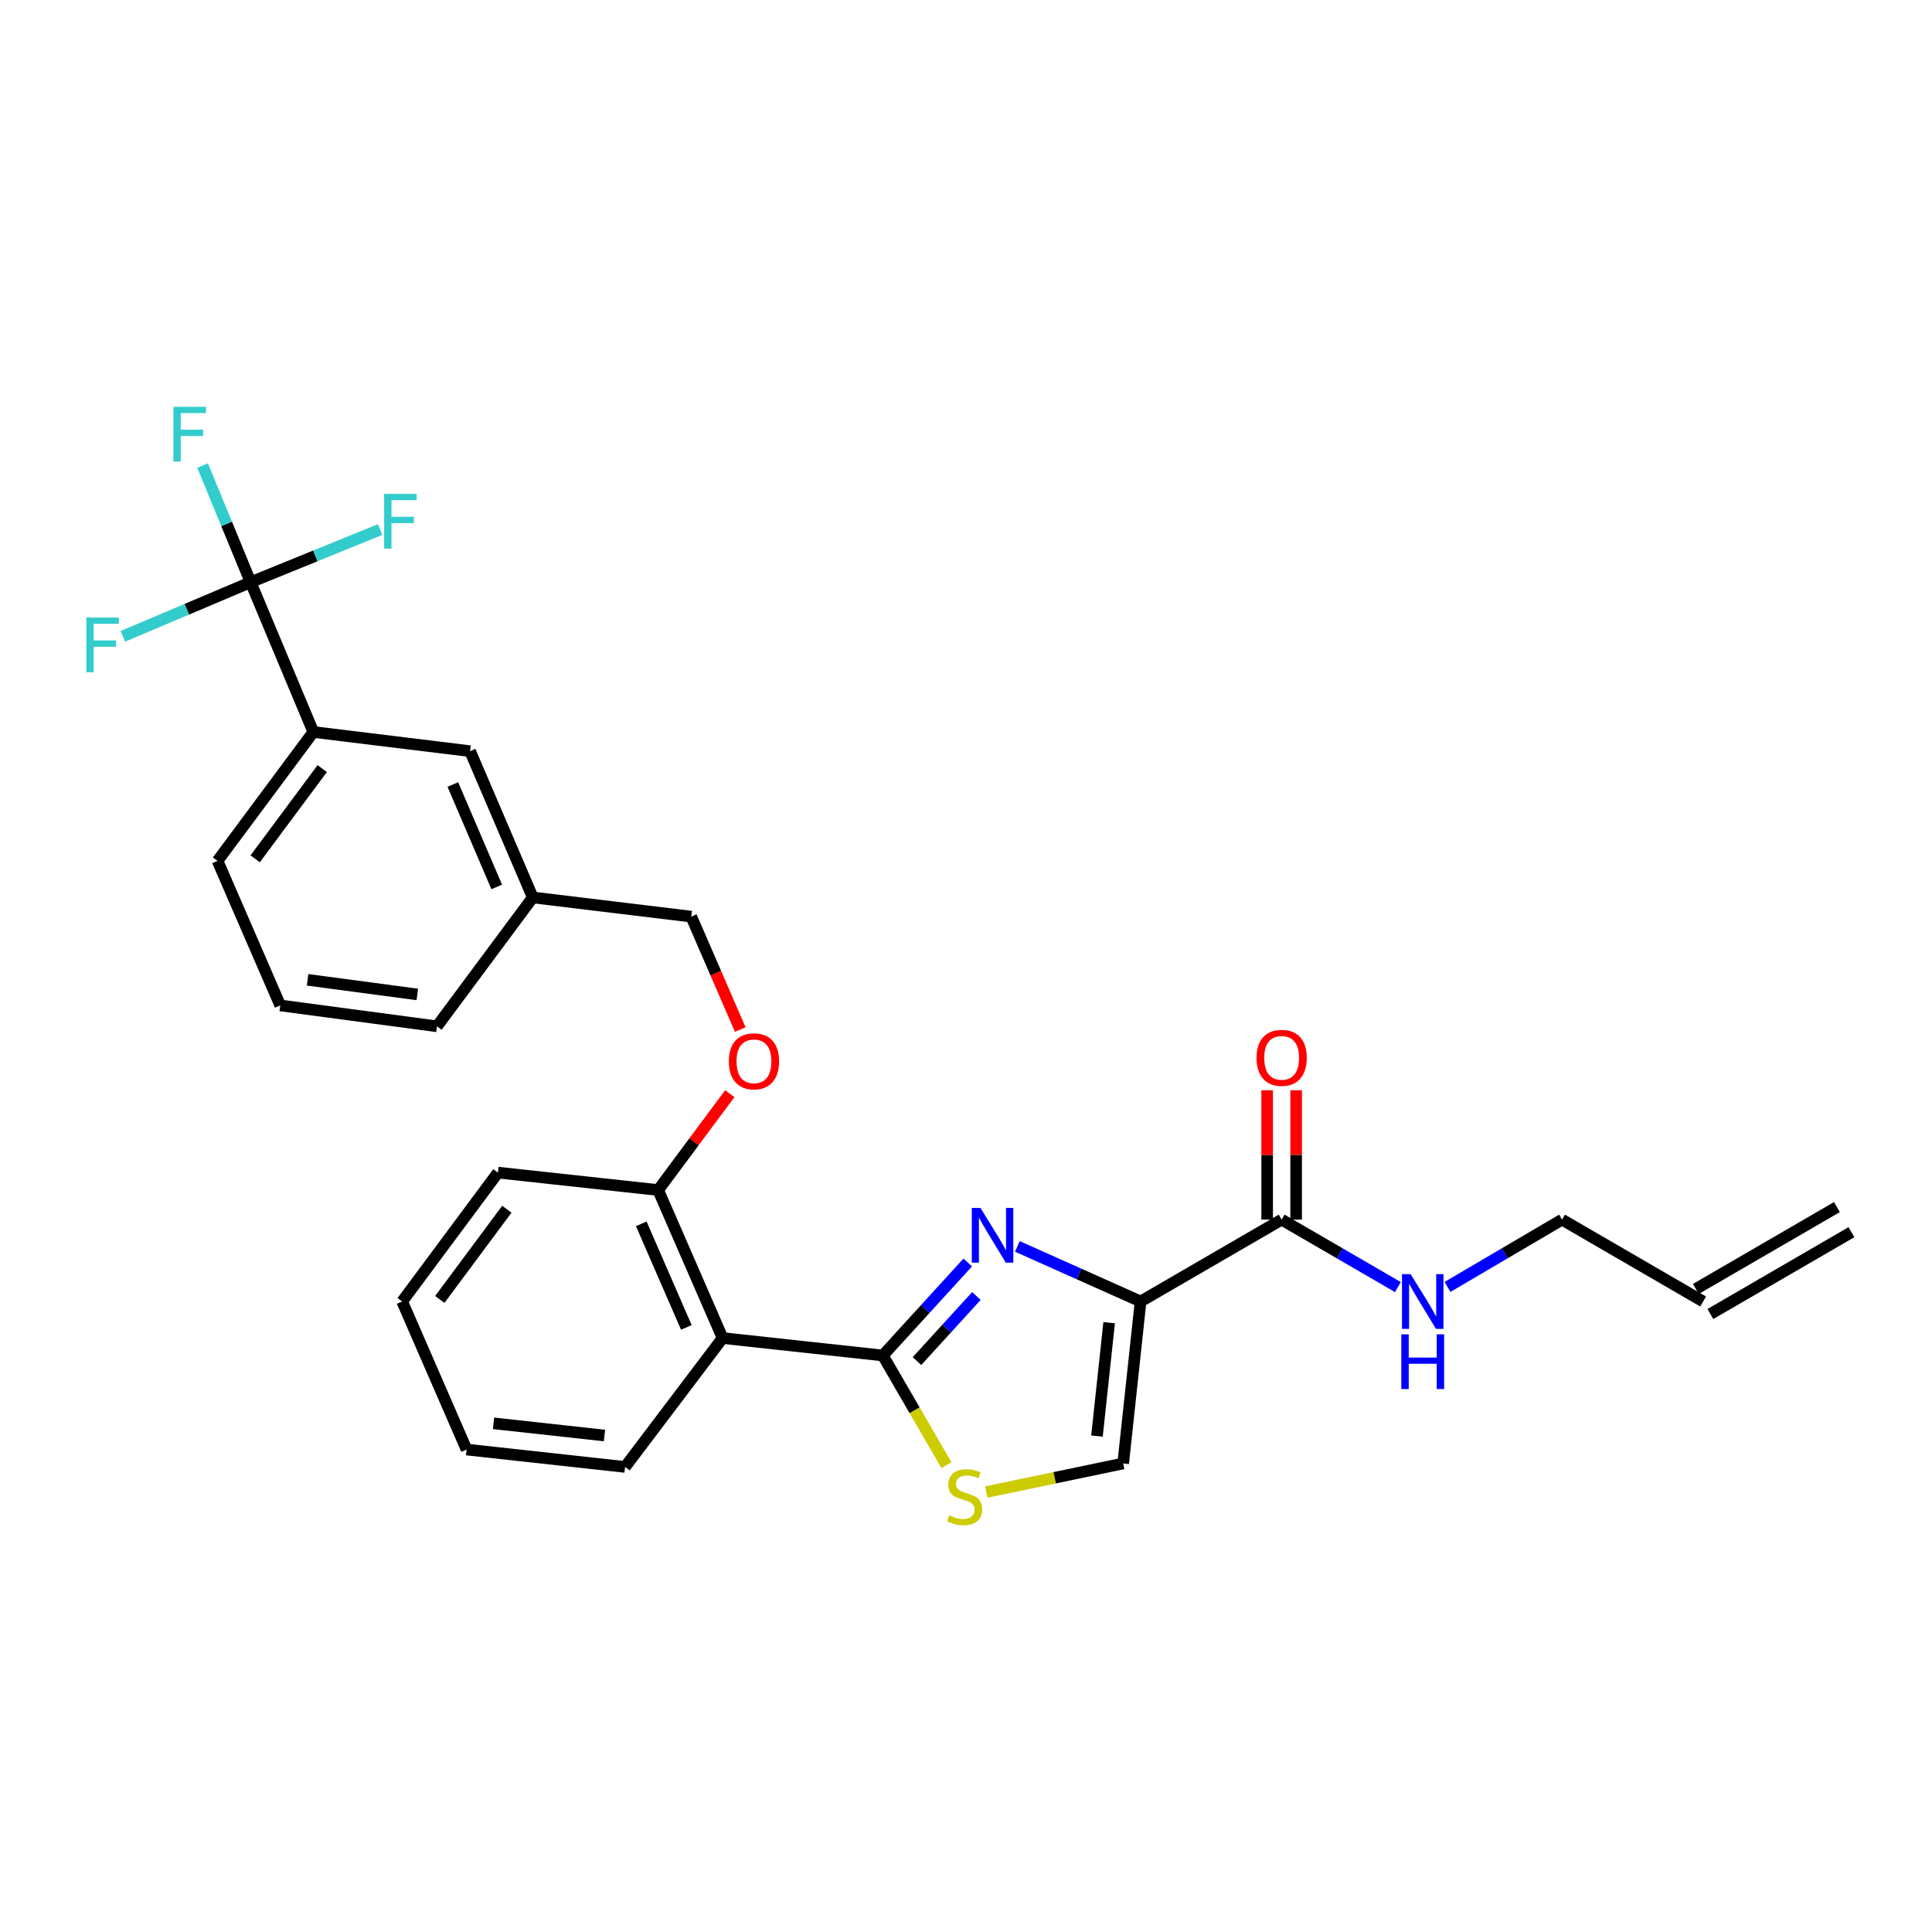 <?xml version='1.0' encoding='iso-8859-1'?>
<svg version='1.1' baseProfile='full'
              xmlns='http://www.w3.org/2000/svg'
                      xmlns:rdkit='http://www.rdkit.org/xml'
                      xmlns:xlink='http://www.w3.org/1999/xlink'
                  xml:space='preserve'
width='1000px' height='1000px' viewBox='0 0 1000 1000'>
<!-- END OF HEADER -->
<rect style='opacity:1.0;fill:#FFFFFF;stroke:none' width='1000' height='1000' x='0' y='0'> </rect>
<path class='bond-0' d='M 950.78,624.791 L 877.763,667.16' style='fill:none;fill-rule:evenodd;stroke:#000000;stroke-width:6px;stroke-linecap:butt;stroke-linejoin:miter;stroke-opacity:1' />
<path class='bond-0' d='M 958.31,637.769 L 885.293,680.137' style='fill:none;fill-rule:evenodd;stroke:#000000;stroke-width:6px;stroke-linecap:butt;stroke-linejoin:miter;stroke-opacity:1' />
<path class='bond-1' d='M 663.383,631.28 L 693.466,648.736' style='fill:none;fill-rule:evenodd;stroke:#000000;stroke-width:6px;stroke-linecap:butt;stroke-linejoin:miter;stroke-opacity:1' />
<path class='bond-1' d='M 693.466,648.736 L 723.55,666.192' style='fill:none;fill-rule:evenodd;stroke:#0000FF;stroke-width:6px;stroke-linecap:butt;stroke-linejoin:miter;stroke-opacity:1' />
<path class='bond-2' d='M 670.884,631.28 L 670.884,597.793' style='fill:none;fill-rule:evenodd;stroke:#000000;stroke-width:6px;stroke-linecap:butt;stroke-linejoin:miter;stroke-opacity:1' />
<path class='bond-2' d='M 670.884,597.793 L 670.884,564.307' style='fill:none;fill-rule:evenodd;stroke:#FF0000;stroke-width:6px;stroke-linecap:butt;stroke-linejoin:miter;stroke-opacity:1' />
<path class='bond-2' d='M 655.881,631.28 L 655.881,597.793' style='fill:none;fill-rule:evenodd;stroke:#000000;stroke-width:6px;stroke-linecap:butt;stroke-linejoin:miter;stroke-opacity:1' />
<path class='bond-2' d='M 655.881,597.793 L 655.881,564.307' style='fill:none;fill-rule:evenodd;stroke:#FF0000;stroke-width:6px;stroke-linecap:butt;stroke-linejoin:miter;stroke-opacity:1' />
<path class='bond-3' d='M 663.383,631.28 L 590.365,673.649' style='fill:none;fill-rule:evenodd;stroke:#000000;stroke-width:6px;stroke-linecap:butt;stroke-linejoin:miter;stroke-opacity:1' />
<path class='bond-4' d='M 749.231,666.11 L 778.871,648.695' style='fill:none;fill-rule:evenodd;stroke:#0000FF;stroke-width:6px;stroke-linecap:butt;stroke-linejoin:miter;stroke-opacity:1' />
<path class='bond-4' d='M 778.871,648.695 L 808.51,631.28' style='fill:none;fill-rule:evenodd;stroke:#000000;stroke-width:6px;stroke-linecap:butt;stroke-linejoin:miter;stroke-opacity:1' />
<path class='bond-5' d='M 881.528,673.649 L 808.51,631.28' style='fill:none;fill-rule:evenodd;stroke:#000000;stroke-width:6px;stroke-linecap:butt;stroke-linejoin:miter;stroke-opacity:1' />
<path class='bond-6' d='M 456.949,701.597 L 473.424,729.991' style='fill:none;fill-rule:evenodd;stroke:#000000;stroke-width:6px;stroke-linecap:butt;stroke-linejoin:miter;stroke-opacity:1' />
<path class='bond-6' d='M 473.424,729.991 L 489.9,758.384' style='fill:none;fill-rule:evenodd;stroke:#CCCC00;stroke-width:6px;stroke-linecap:butt;stroke-linejoin:miter;stroke-opacity:1' />
<path class='bond-7' d='M 456.949,701.597 L 478.925,677.531' style='fill:none;fill-rule:evenodd;stroke:#000000;stroke-width:6px;stroke-linecap:butt;stroke-linejoin:miter;stroke-opacity:1' />
<path class='bond-7' d='M 478.925,677.531 L 500.9,653.466' style='fill:none;fill-rule:evenodd;stroke:#0000FF;stroke-width:6px;stroke-linecap:butt;stroke-linejoin:miter;stroke-opacity:1' />
<path class='bond-7' d='M 474.621,704.495 L 490.004,687.649' style='fill:none;fill-rule:evenodd;stroke:#000000;stroke-width:6px;stroke-linecap:butt;stroke-linejoin:miter;stroke-opacity:1' />
<path class='bond-7' d='M 490.004,687.649 L 505.387,670.803' style='fill:none;fill-rule:evenodd;stroke:#0000FF;stroke-width:6px;stroke-linecap:butt;stroke-linejoin:miter;stroke-opacity:1' />
<path class='bond-8' d='M 456.949,701.597 L 374.02,692.578' style='fill:none;fill-rule:evenodd;stroke:#000000;stroke-width:6px;stroke-linecap:butt;stroke-linejoin:miter;stroke-opacity:1' />
<path class='bond-9' d='M 510.493,772.282 L 545.923,764.884' style='fill:none;fill-rule:evenodd;stroke:#CCCC00;stroke-width:6px;stroke-linecap:butt;stroke-linejoin:miter;stroke-opacity:1' />
<path class='bond-9' d='M 545.923,764.884 L 581.354,757.486' style='fill:none;fill-rule:evenodd;stroke:#000000;stroke-width:6px;stroke-linecap:butt;stroke-linejoin:miter;stroke-opacity:1' />
<path class='bond-10' d='M 581.354,757.486 L 590.365,673.649' style='fill:none;fill-rule:evenodd;stroke:#000000;stroke-width:6px;stroke-linecap:butt;stroke-linejoin:miter;stroke-opacity:1' />
<path class='bond-10' d='M 567.788,743.307 L 574.095,684.621' style='fill:none;fill-rule:evenodd;stroke:#000000;stroke-width:6px;stroke-linecap:butt;stroke-linejoin:miter;stroke-opacity:1' />
<path class='bond-11' d='M 590.365,673.649 L 558.475,659.393' style='fill:none;fill-rule:evenodd;stroke:#000000;stroke-width:6px;stroke-linecap:butt;stroke-linejoin:miter;stroke-opacity:1' />
<path class='bond-11' d='M 558.475,659.393 L 526.584,645.137' style='fill:none;fill-rule:evenodd;stroke:#0000FF;stroke-width:6px;stroke-linecap:butt;stroke-linejoin:miter;stroke-opacity:1' />
<path class='bond-12' d='M 162.177,378.877 L 112.598,445.585' style='fill:none;fill-rule:evenodd;stroke:#000000;stroke-width:6px;stroke-linecap:butt;stroke-linejoin:miter;stroke-opacity:1' />
<path class='bond-12' d='M 166.782,397.833 L 132.077,444.528' style='fill:none;fill-rule:evenodd;stroke:#000000;stroke-width:6px;stroke-linecap:butt;stroke-linejoin:miter;stroke-opacity:1' />
<path class='bond-13' d='M 162.177,378.877 L 243.313,388.796' style='fill:none;fill-rule:evenodd;stroke:#000000;stroke-width:6px;stroke-linecap:butt;stroke-linejoin:miter;stroke-opacity:1' />
<path class='bond-14' d='M 162.177,378.877 L 129.727,301.358' style='fill:none;fill-rule:evenodd;stroke:#000000;stroke-width:6px;stroke-linecap:butt;stroke-linejoin:miter;stroke-opacity:1' />
<path class='bond-15' d='M 377.733,566.09 L 359.197,591.025' style='fill:none;fill-rule:evenodd;stroke:#FF0000;stroke-width:6px;stroke-linecap:butt;stroke-linejoin:miter;stroke-opacity:1' />
<path class='bond-15' d='M 359.197,591.025 L 340.662,615.959' style='fill:none;fill-rule:evenodd;stroke:#000000;stroke-width:6px;stroke-linecap:butt;stroke-linejoin:miter;stroke-opacity:1' />
<path class='bond-16' d='M 383.152,532.893 L 370.472,503.663' style='fill:none;fill-rule:evenodd;stroke:#FF0000;stroke-width:6px;stroke-linecap:butt;stroke-linejoin:miter;stroke-opacity:1' />
<path class='bond-16' d='M 370.472,503.663 L 357.791,474.433' style='fill:none;fill-rule:evenodd;stroke:#000000;stroke-width:6px;stroke-linecap:butt;stroke-linejoin:miter;stroke-opacity:1' />
<path class='bond-17' d='M 112.598,445.585 L 145.056,520.403' style='fill:none;fill-rule:evenodd;stroke:#000000;stroke-width:6px;stroke-linecap:butt;stroke-linejoin:miter;stroke-opacity:1' />
<path class='bond-18' d='M 257.734,606.941 L 208.155,673.649' style='fill:none;fill-rule:evenodd;stroke:#000000;stroke-width:6px;stroke-linecap:butt;stroke-linejoin:miter;stroke-opacity:1' />
<path class='bond-18' d='M 262.339,625.897 L 227.634,672.592' style='fill:none;fill-rule:evenodd;stroke:#000000;stroke-width:6px;stroke-linecap:butt;stroke-linejoin:miter;stroke-opacity:1' />
<path class='bond-19' d='M 257.734,606.941 L 340.662,615.959' style='fill:none;fill-rule:evenodd;stroke:#000000;stroke-width:6px;stroke-linecap:butt;stroke-linejoin:miter;stroke-opacity:1' />
<path class='bond-20' d='M 208.155,673.649 L 241.505,750.276' style='fill:none;fill-rule:evenodd;stroke:#000000;stroke-width:6px;stroke-linecap:butt;stroke-linejoin:miter;stroke-opacity:1' />
<path class='bond-21' d='M 241.505,750.276 L 323.541,759.286' style='fill:none;fill-rule:evenodd;stroke:#000000;stroke-width:6px;stroke-linecap:butt;stroke-linejoin:miter;stroke-opacity:1' />
<path class='bond-21' d='M 255.448,736.713 L 312.874,743.021' style='fill:none;fill-rule:evenodd;stroke:#000000;stroke-width:6px;stroke-linecap:butt;stroke-linejoin:miter;stroke-opacity:1' />
<path class='bond-22' d='M 323.541,759.286 L 374.02,692.578' style='fill:none;fill-rule:evenodd;stroke:#000000;stroke-width:6px;stroke-linecap:butt;stroke-linejoin:miter;stroke-opacity:1' />
<path class='bond-23' d='M 374.02,692.578 L 340.662,615.959' style='fill:none;fill-rule:evenodd;stroke:#000000;stroke-width:6px;stroke-linecap:butt;stroke-linejoin:miter;stroke-opacity:1' />
<path class='bond-23' d='M 355.26,687.075 L 331.909,633.442' style='fill:none;fill-rule:evenodd;stroke:#000000;stroke-width:6px;stroke-linecap:butt;stroke-linejoin:miter;stroke-opacity:1' />
<path class='bond-24' d='M 145.056,520.403 L 226.184,531.222' style='fill:none;fill-rule:evenodd;stroke:#000000;stroke-width:6px;stroke-linecap:butt;stroke-linejoin:miter;stroke-opacity:1' />
<path class='bond-24' d='M 159.209,507.154 L 215.998,514.727' style='fill:none;fill-rule:evenodd;stroke:#000000;stroke-width:6px;stroke-linecap:butt;stroke-linejoin:miter;stroke-opacity:1' />
<path class='bond-25' d='M 226.184,531.222 L 275.763,464.514' style='fill:none;fill-rule:evenodd;stroke:#000000;stroke-width:6px;stroke-linecap:butt;stroke-linejoin:miter;stroke-opacity:1' />
<path class='bond-26' d='M 275.763,464.514 L 243.313,388.796' style='fill:none;fill-rule:evenodd;stroke:#000000;stroke-width:6px;stroke-linecap:butt;stroke-linejoin:miter;stroke-opacity:1' />
<path class='bond-26' d='M 257.105,459.066 L 234.39,406.063' style='fill:none;fill-rule:evenodd;stroke:#000000;stroke-width:6px;stroke-linecap:butt;stroke-linejoin:miter;stroke-opacity:1' />
<path class='bond-27' d='M 275.763,464.514 L 357.791,474.433' style='fill:none;fill-rule:evenodd;stroke:#000000;stroke-width:6px;stroke-linecap:butt;stroke-linejoin:miter;stroke-opacity:1' />
<path class='bond-28' d='M 129.727,301.358 L 117.294,271.16' style='fill:none;fill-rule:evenodd;stroke:#000000;stroke-width:6px;stroke-linecap:butt;stroke-linejoin:miter;stroke-opacity:1' />
<path class='bond-28' d='M 117.294,271.16 L 104.861,240.962' style='fill:none;fill-rule:evenodd;stroke:#33CCCC;stroke-width:6px;stroke-linecap:butt;stroke-linejoin:miter;stroke-opacity:1' />
<path class='bond-29' d='M 129.727,301.358 L 163.235,287.722' style='fill:none;fill-rule:evenodd;stroke:#000000;stroke-width:6px;stroke-linecap:butt;stroke-linejoin:miter;stroke-opacity:1' />
<path class='bond-29' d='M 163.235,287.722 L 196.742,274.086' style='fill:none;fill-rule:evenodd;stroke:#33CCCC;stroke-width:6px;stroke-linecap:butt;stroke-linejoin:miter;stroke-opacity:1' />
<path class='bond-30' d='M 129.727,301.358 L 96.668,315.359' style='fill:none;fill-rule:evenodd;stroke:#000000;stroke-width:6px;stroke-linecap:butt;stroke-linejoin:miter;stroke-opacity:1' />
<path class='bond-30' d='M 96.668,315.359 L 63.609,329.36' style='fill:none;fill-rule:evenodd;stroke:#33CCCC;stroke-width:6px;stroke-linecap:butt;stroke-linejoin:miter;stroke-opacity:1' />
<path  class='atom-2' d='M 730.14 659.489
L 739.42 674.489
Q 740.34 675.969, 741.82 678.649
Q 743.3 681.329, 743.38 681.489
L 743.38 659.489
L 747.14 659.489
L 747.14 687.809
L 743.26 687.809
L 733.3 671.409
Q 732.14 669.489, 730.9 667.289
Q 729.7 665.089, 729.34 664.409
L 729.34 687.809
L 725.66 687.809
L 725.66 659.489
L 730.14 659.489
' fill='#0000FF'/>
<path  class='atom-2' d='M 725.32 690.641
L 729.16 690.641
L 729.16 702.681
L 743.64 702.681
L 743.64 690.641
L 747.48 690.641
L 747.48 718.961
L 743.64 718.961
L 743.64 705.881
L 729.16 705.881
L 729.16 718.961
L 725.32 718.961
L 725.32 690.641
' fill='#0000FF'/>
<path  class='atom-3' d='M 650.383 547.531
Q 650.383 540.731, 653.743 536.931
Q 657.103 533.131, 663.383 533.131
Q 669.663 533.131, 673.023 536.931
Q 676.383 540.731, 676.383 547.531
Q 676.383 554.411, 672.983 558.331
Q 669.583 562.211, 663.383 562.211
Q 657.143 562.211, 653.743 558.331
Q 650.383 554.451, 650.383 547.531
M 663.383 559.011
Q 667.703 559.011, 670.023 556.131
Q 672.383 553.211, 672.383 547.531
Q 672.383 541.971, 670.023 539.171
Q 667.703 536.331, 663.383 536.331
Q 659.063 536.331, 656.703 539.131
Q 654.383 541.931, 654.383 547.531
Q 654.383 553.251, 656.703 556.131
Q 659.063 559.011, 663.383 559.011
' fill='#FF0000'/>
<path  class='atom-6' d='M 491.318 784.335
Q 491.638 784.455, 492.958 785.015
Q 494.278 785.575, 495.718 785.935
Q 497.198 786.255, 498.638 786.255
Q 501.318 786.255, 502.878 784.975
Q 504.438 783.655, 504.438 781.375
Q 504.438 779.815, 503.638 778.855
Q 502.878 777.895, 501.678 777.375
Q 500.478 776.855, 498.478 776.255
Q 495.958 775.495, 494.438 774.775
Q 492.958 774.055, 491.878 772.535
Q 490.838 771.015, 490.838 768.455
Q 490.838 764.895, 493.238 762.695
Q 495.678 760.495, 500.478 760.495
Q 503.758 760.495, 507.478 762.055
L 506.558 765.135
Q 503.158 763.735, 500.598 763.735
Q 497.838 763.735, 496.318 764.895
Q 494.798 766.015, 494.838 767.975
Q 494.838 769.495, 495.598 770.415
Q 496.398 771.335, 497.518 771.855
Q 498.678 772.375, 500.598 772.975
Q 503.158 773.775, 504.678 774.575
Q 506.198 775.375, 507.278 777.015
Q 508.398 778.615, 508.398 781.375
Q 508.398 785.295, 505.758 787.415
Q 503.158 789.495, 498.798 789.495
Q 496.278 789.495, 494.358 788.935
Q 492.478 788.415, 490.238 787.495
L 491.318 784.335
' fill='#CCCC00'/>
<path  class='atom-9' d='M 507.486 625.239
L 516.766 640.239
Q 517.686 641.719, 519.166 644.399
Q 520.646 647.079, 520.726 647.239
L 520.726 625.239
L 524.486 625.239
L 524.486 653.559
L 520.606 653.559
L 510.646 637.159
Q 509.486 635.239, 508.246 633.039
Q 507.046 630.839, 506.686 630.159
L 506.686 653.559
L 503.006 653.559
L 503.006 625.239
L 507.486 625.239
' fill='#0000FF'/>
<path  class='atom-11' d='M 377.249 549.332
Q 377.249 542.532, 380.609 538.732
Q 383.969 534.932, 390.249 534.932
Q 396.529 534.932, 399.889 538.732
Q 403.249 542.532, 403.249 549.332
Q 403.249 556.212, 399.849 560.132
Q 396.449 564.012, 390.249 564.012
Q 384.009 564.012, 380.609 560.132
Q 377.249 556.252, 377.249 549.332
M 390.249 560.812
Q 394.569 560.812, 396.889 557.932
Q 399.249 555.012, 399.249 549.332
Q 399.249 543.772, 396.889 540.972
Q 394.569 538.132, 390.249 538.132
Q 385.929 538.132, 383.569 540.932
Q 381.249 543.732, 381.249 549.332
Q 381.249 555.052, 383.569 557.932
Q 385.929 560.812, 390.249 560.812
' fill='#FF0000'/>
<path  class='atom-24' d='M 89.758 210.571
L 106.598 210.571
L 106.598 213.811
L 93.558 213.811
L 93.558 222.411
L 105.158 222.411
L 105.158 225.691
L 93.558 225.691
L 93.558 238.891
L 89.758 238.891
L 89.758 210.571
' fill='#33CCCC'/>
<path  class='atom-25' d='M 198.835 255.648
L 215.675 255.648
L 215.675 258.888
L 202.635 258.888
L 202.635 267.488
L 214.235 267.488
L 214.235 270.768
L 202.635 270.768
L 202.635 283.968
L 198.835 283.968
L 198.835 255.648
' fill='#33CCCC'/>
<path  class='atom-26' d='M 44.689 319.647
L 61.529 319.647
L 61.529 322.887
L 48.489 322.887
L 48.489 331.487
L 60.089 331.487
L 60.089 334.767
L 48.489 334.767
L 48.489 347.967
L 44.689 347.967
L 44.689 319.647
' fill='#33CCCC'/>
</svg>
